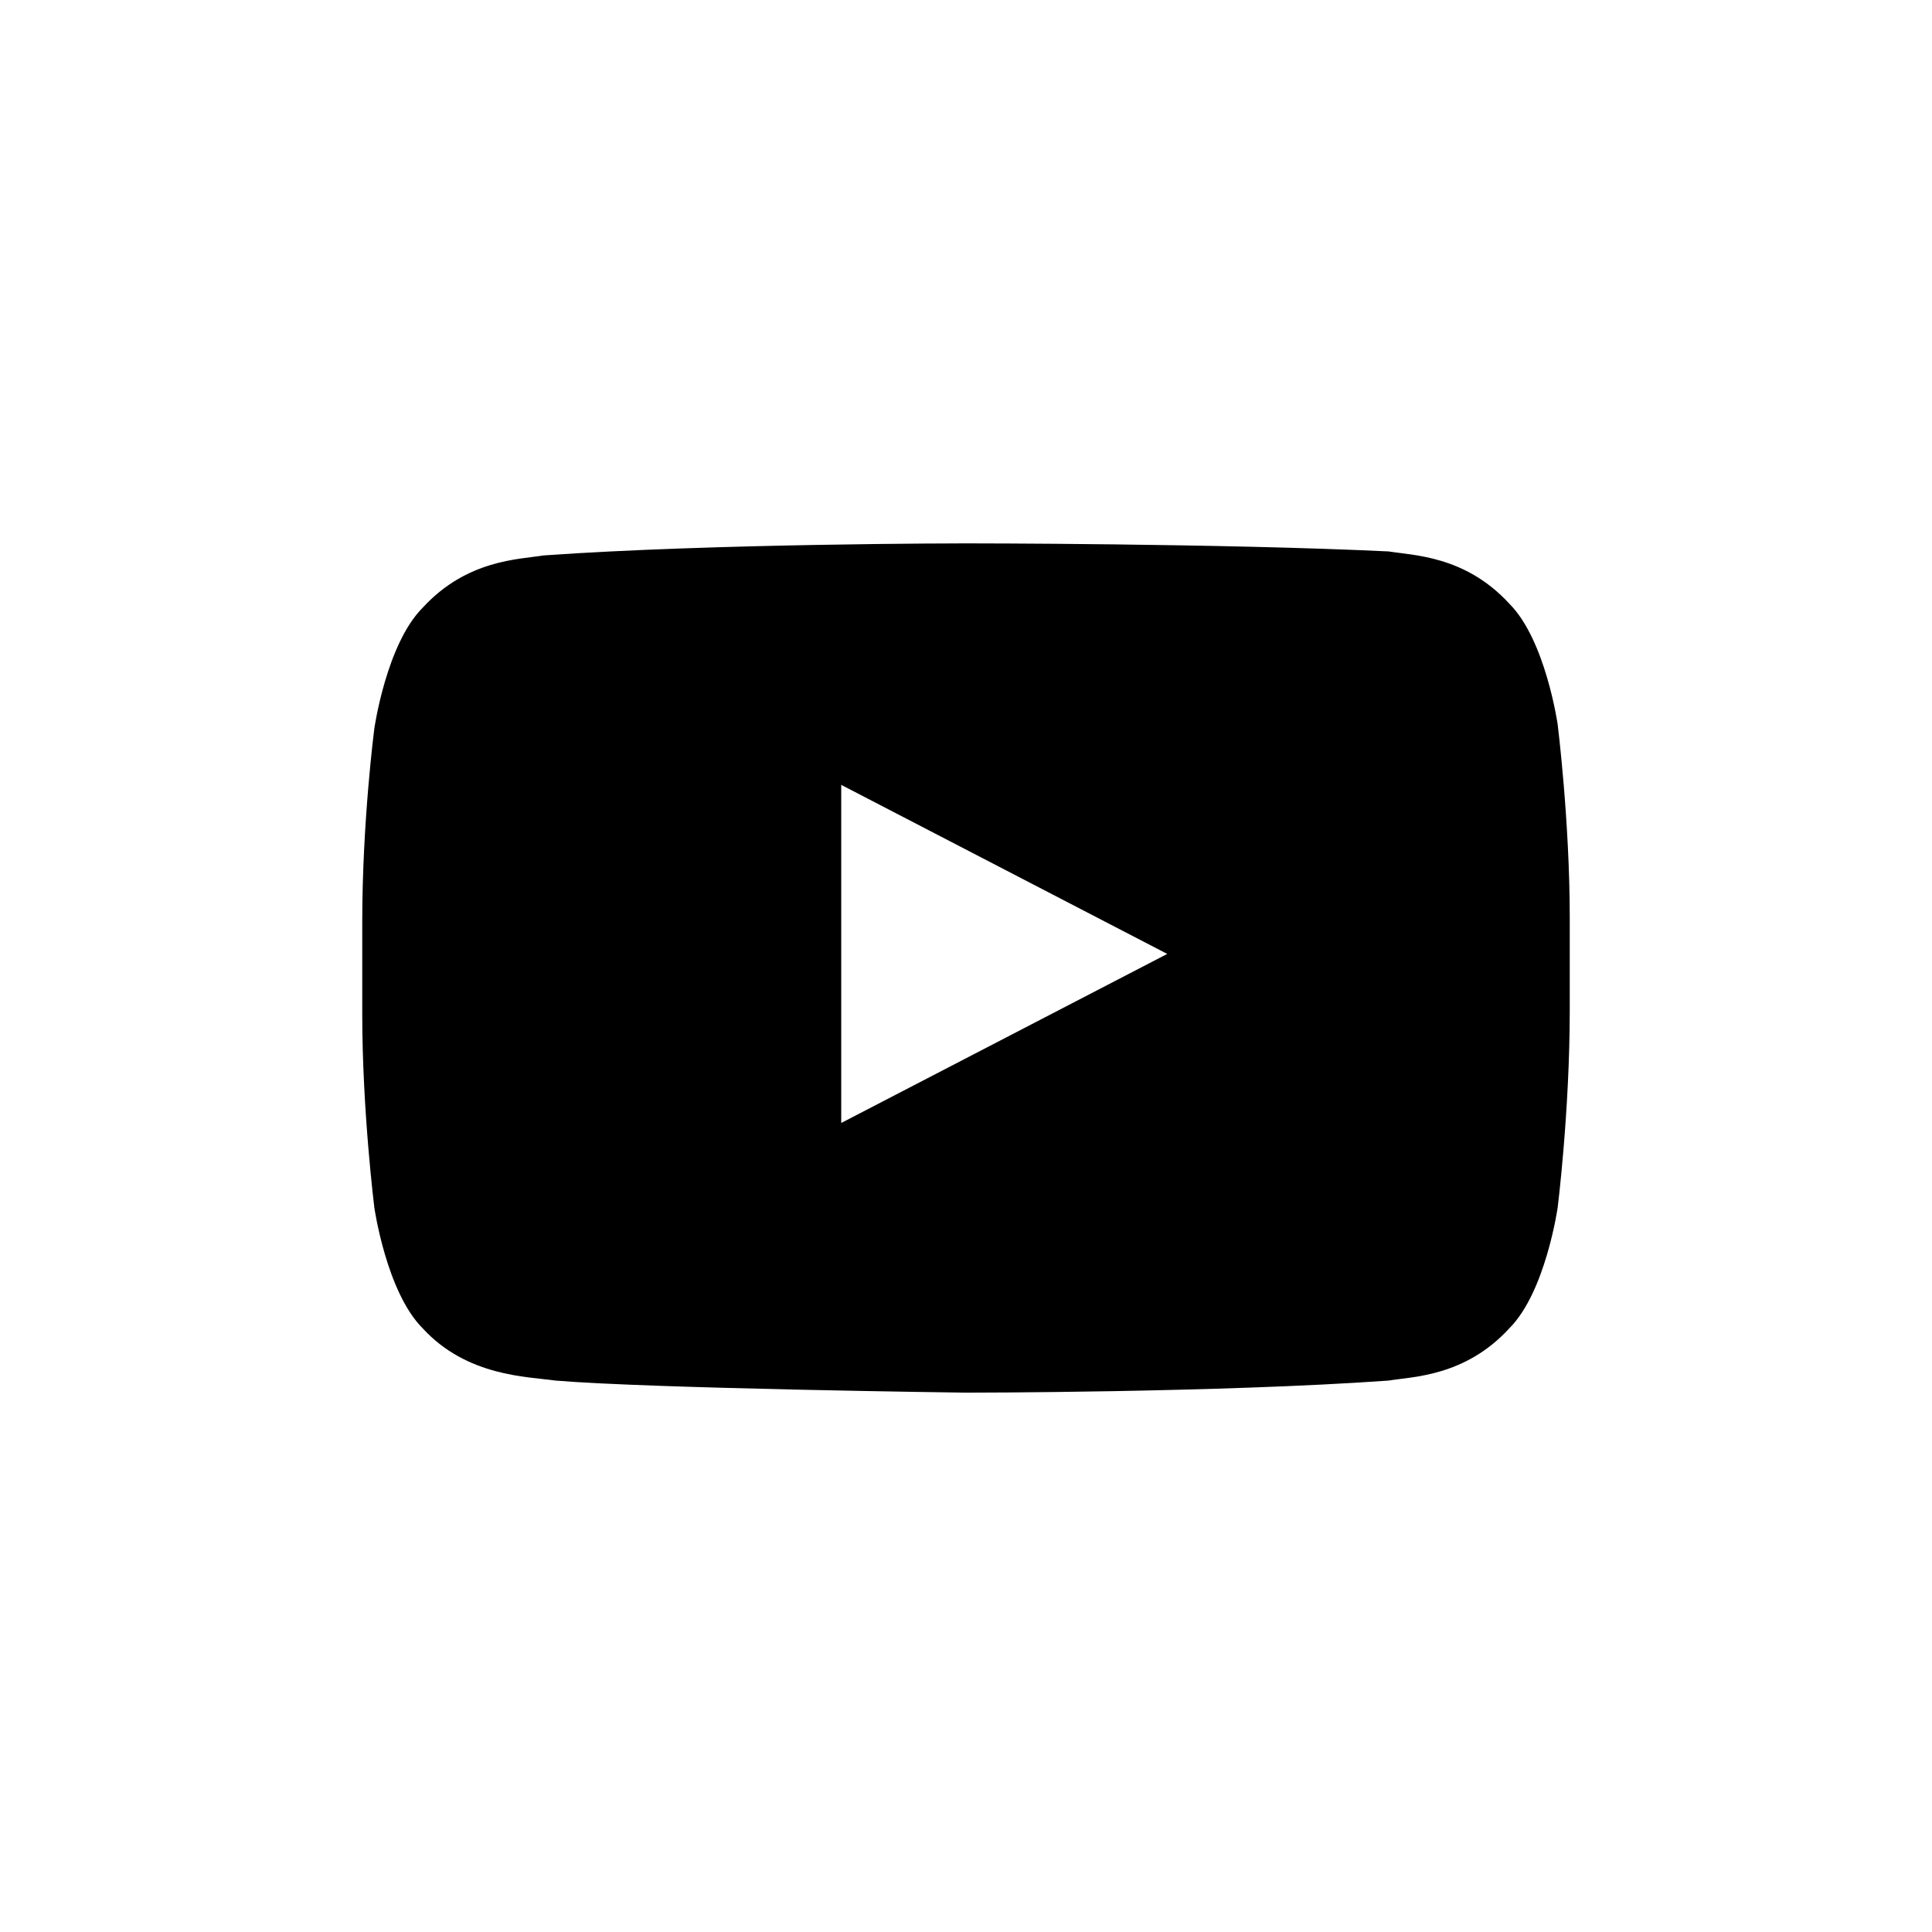 <svg width="48" height="48" viewBox="0 0 48 48" version="1.1" xmlns="http://www.w3.org/2000/svg">
    <title>
        youtube-large
    </title>
    <path d="M38.7,18 C38.7,18 38.4,15.9 37.5,15 C36.4,13.8 35.1,13.8 34.5,13.7 C30.3,13.5 24,13.5 24,13.5 L24,13.5 C24,13.5 17.7,13.5 13.5,13.8 C12.9,13.9 11.6,13.9 10.5,15.1 C9.6,16 9.3,18.1 9.3,18.1 C9.3,18.1 9,20.4 9,22.9 L9,25.2 C9,27.6 9.3,30 9.3,30 C9.3,30 9.6,32.1 10.5,33 C11.6,34.2 13.1,34.2 13.8,34.3 C16.2,34.5 24,34.6 24,34.6 C24,34.6 30.3,34.6 34.5,34.3 C35.1,34.2 36.4,34.2 37.5,33 C38.4,32.1 38.7,30 38.7,30 C38.7,30 39,27.6 39,25.1 L39,22.8 C39,20.4 38.7,18 38.7,18 Z M20.9,27.9 L20.9,19.5 L29,23.7 L20.9,27.9 Z" fill="currentColor" fill-rule="nonzero" stroke="none" stroke-width="1"/>
</svg>
